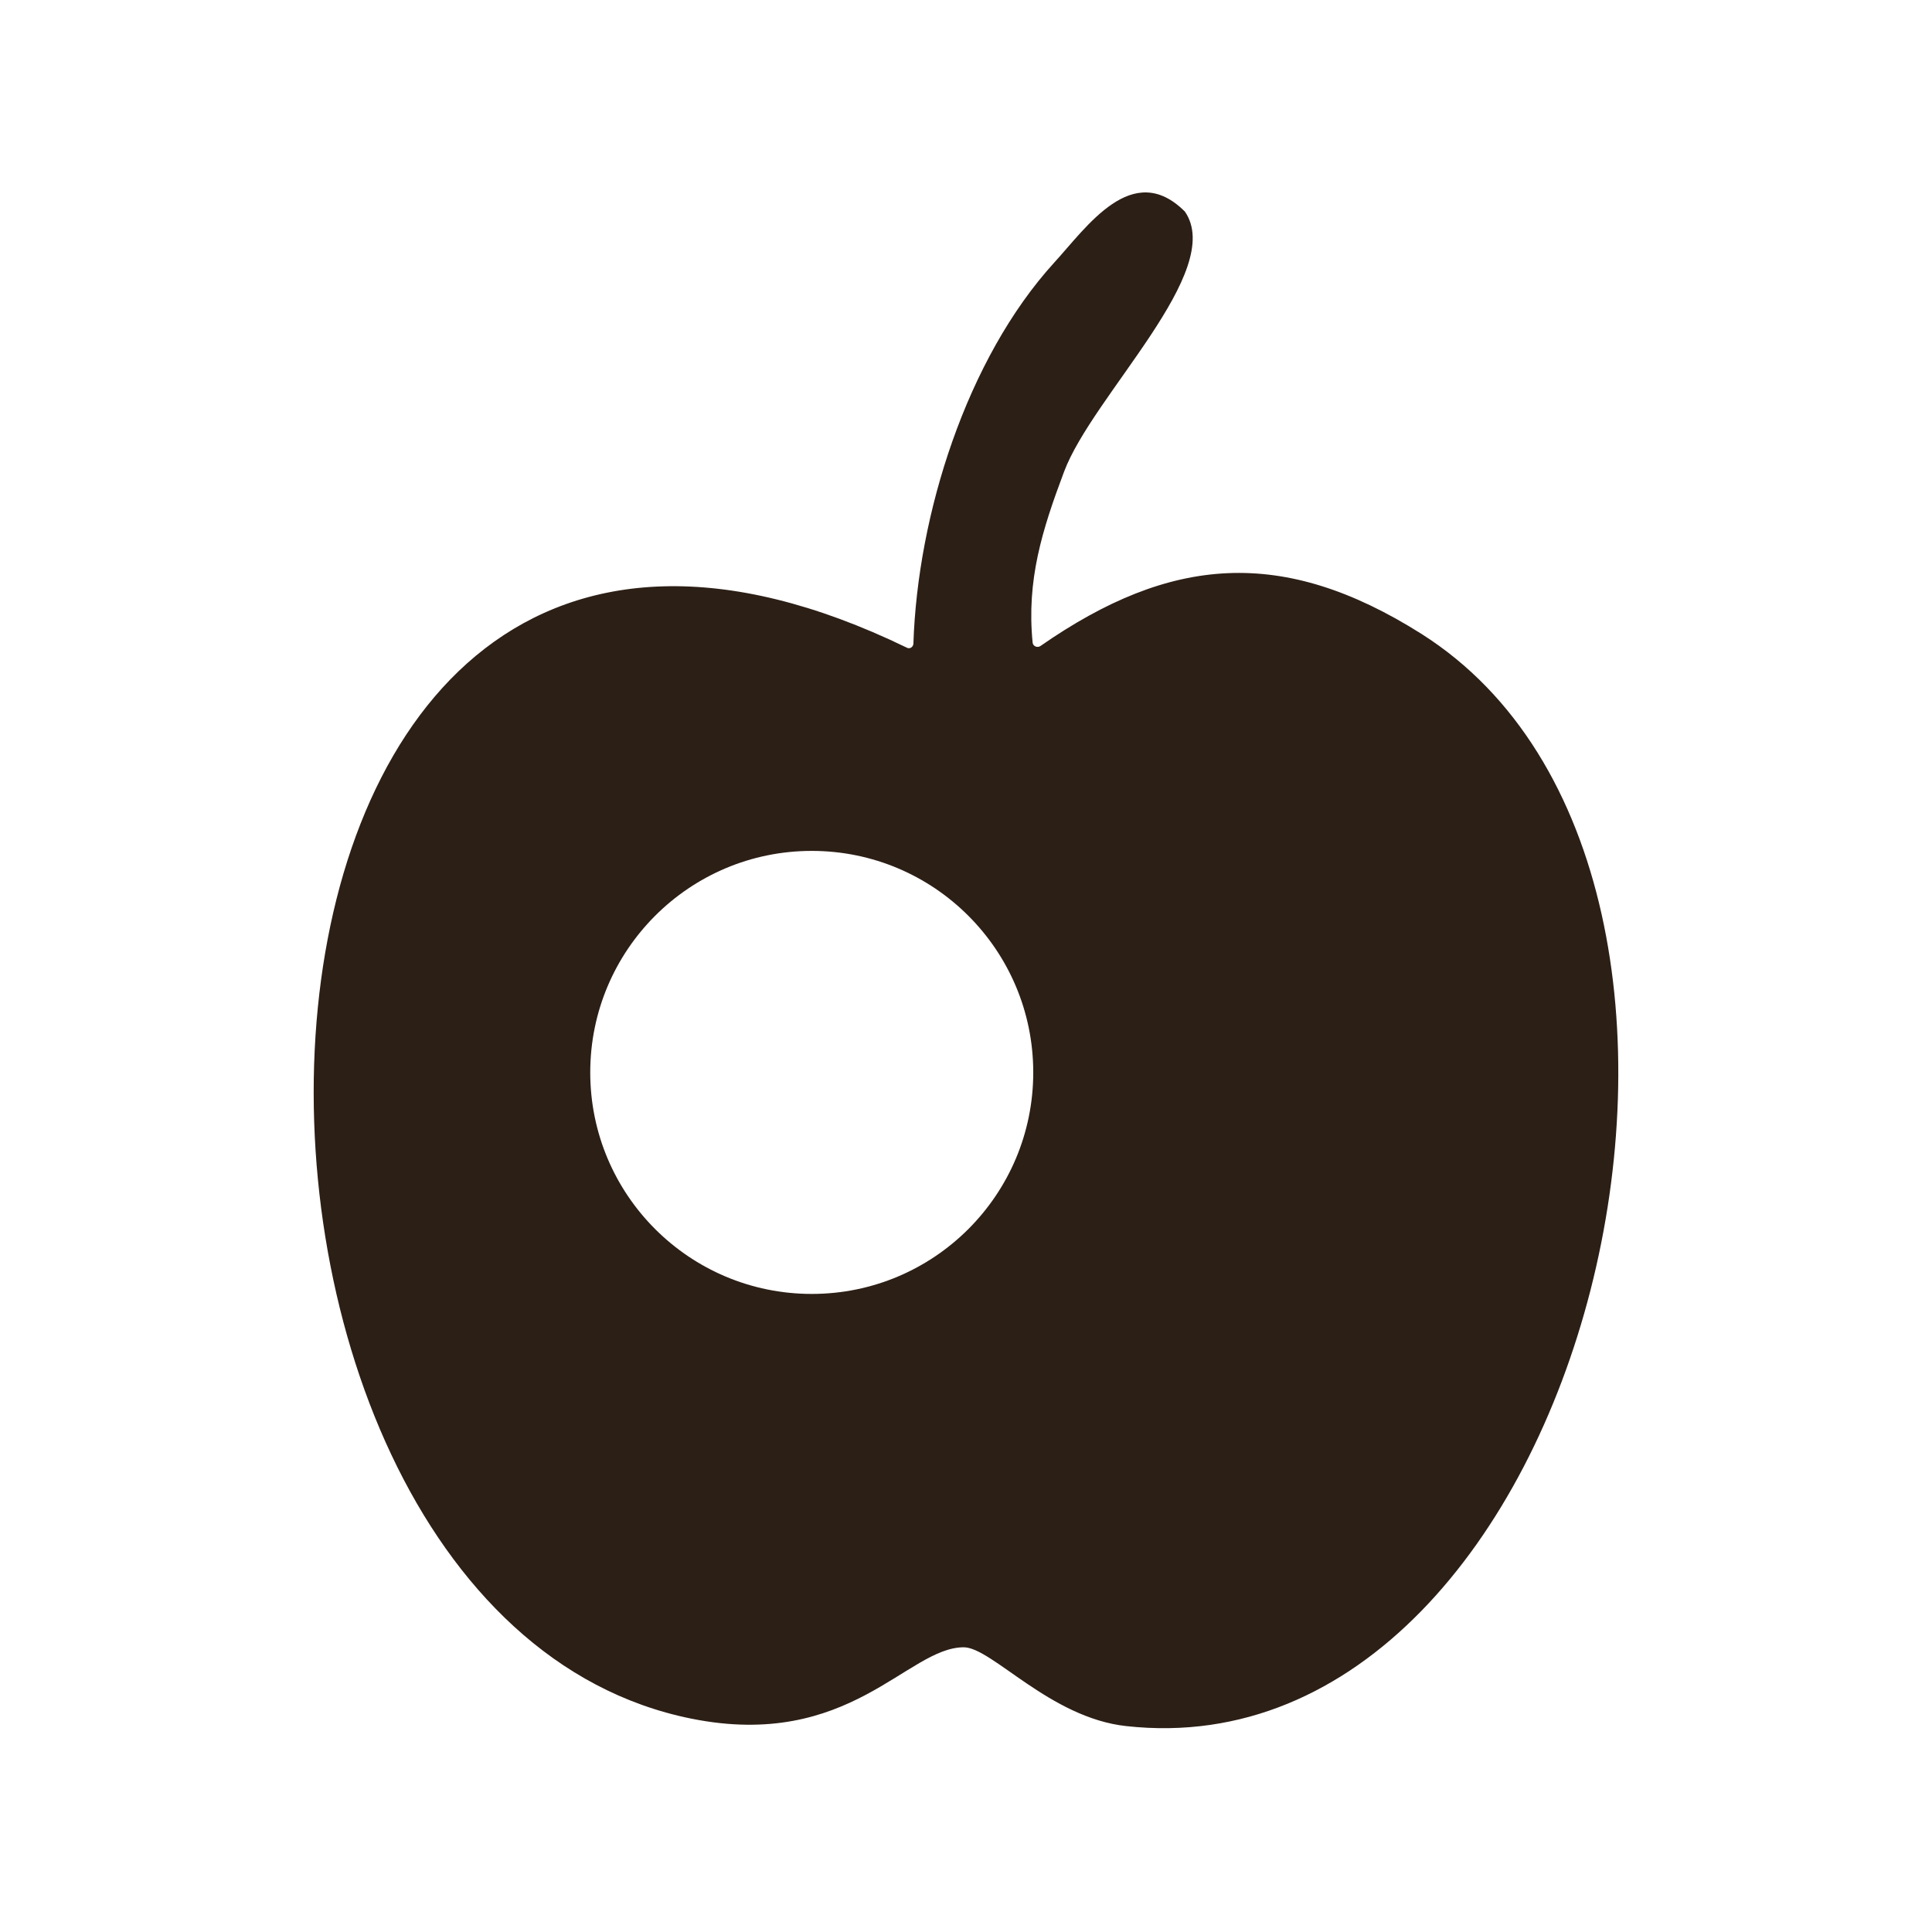 <svg xmlns="http://www.w3.org/2000/svg" xmlns:xlink="http://www.w3.org/1999/xlink" width="1800" zoomAndPan="magnify" viewBox="0 0 1350 1357.92" height="1800" preserveAspectRatio="xMidYMid meet" version="1.0"><defs><clipPath id="8efa439630"><path d="M 216.52 135 L 1133.715 135 L 1133.715 1214.93 L 216.52 1214.93 Z M 216.52 135 " clip-rule="nonzero"/></clipPath></defs><g clip-path="url(#8efa439630)"><path fill="#2c1f16" d="M 995.289 445.633 C 897.574 383.863 818.695 390.531 727.348 454.035 C 725.32 455.496 722.125 454.336 721.836 451.719 C 717.484 407.645 728.504 372.551 743.879 331.672 C 763.887 278.031 857.84 190.457 828.836 148.699 C 792.008 111.867 759.82 159.707 736.922 184.656 C 675.434 252.227 640.93 361.832 638.023 452.59 C 637.734 454.906 635.418 456.363 633.395 455.207 C 114.34 203.496 98.965 1130.848 482.027 1207.977 C 593.09 1230.301 633.684 1157.809 673.406 1157.809 C 693.133 1157.809 734.016 1207.398 787.656 1213.199 C 1112.711 1249.148 1263.512 615.848 995.289 445.633 Z M 566.586 909.445 C 480.602 909.445 410.898 839.746 410.898 753.77 C 410.898 667.781 480.602 598.059 566.586 598.059 C 652.562 598.059 722.266 667.781 722.266 753.77 C 722.266 839.746 652.562 909.445 566.586 909.445 Z M 566.586 909.445 " fill-opacity="1" fill-rule="nonzero"/></g></svg>